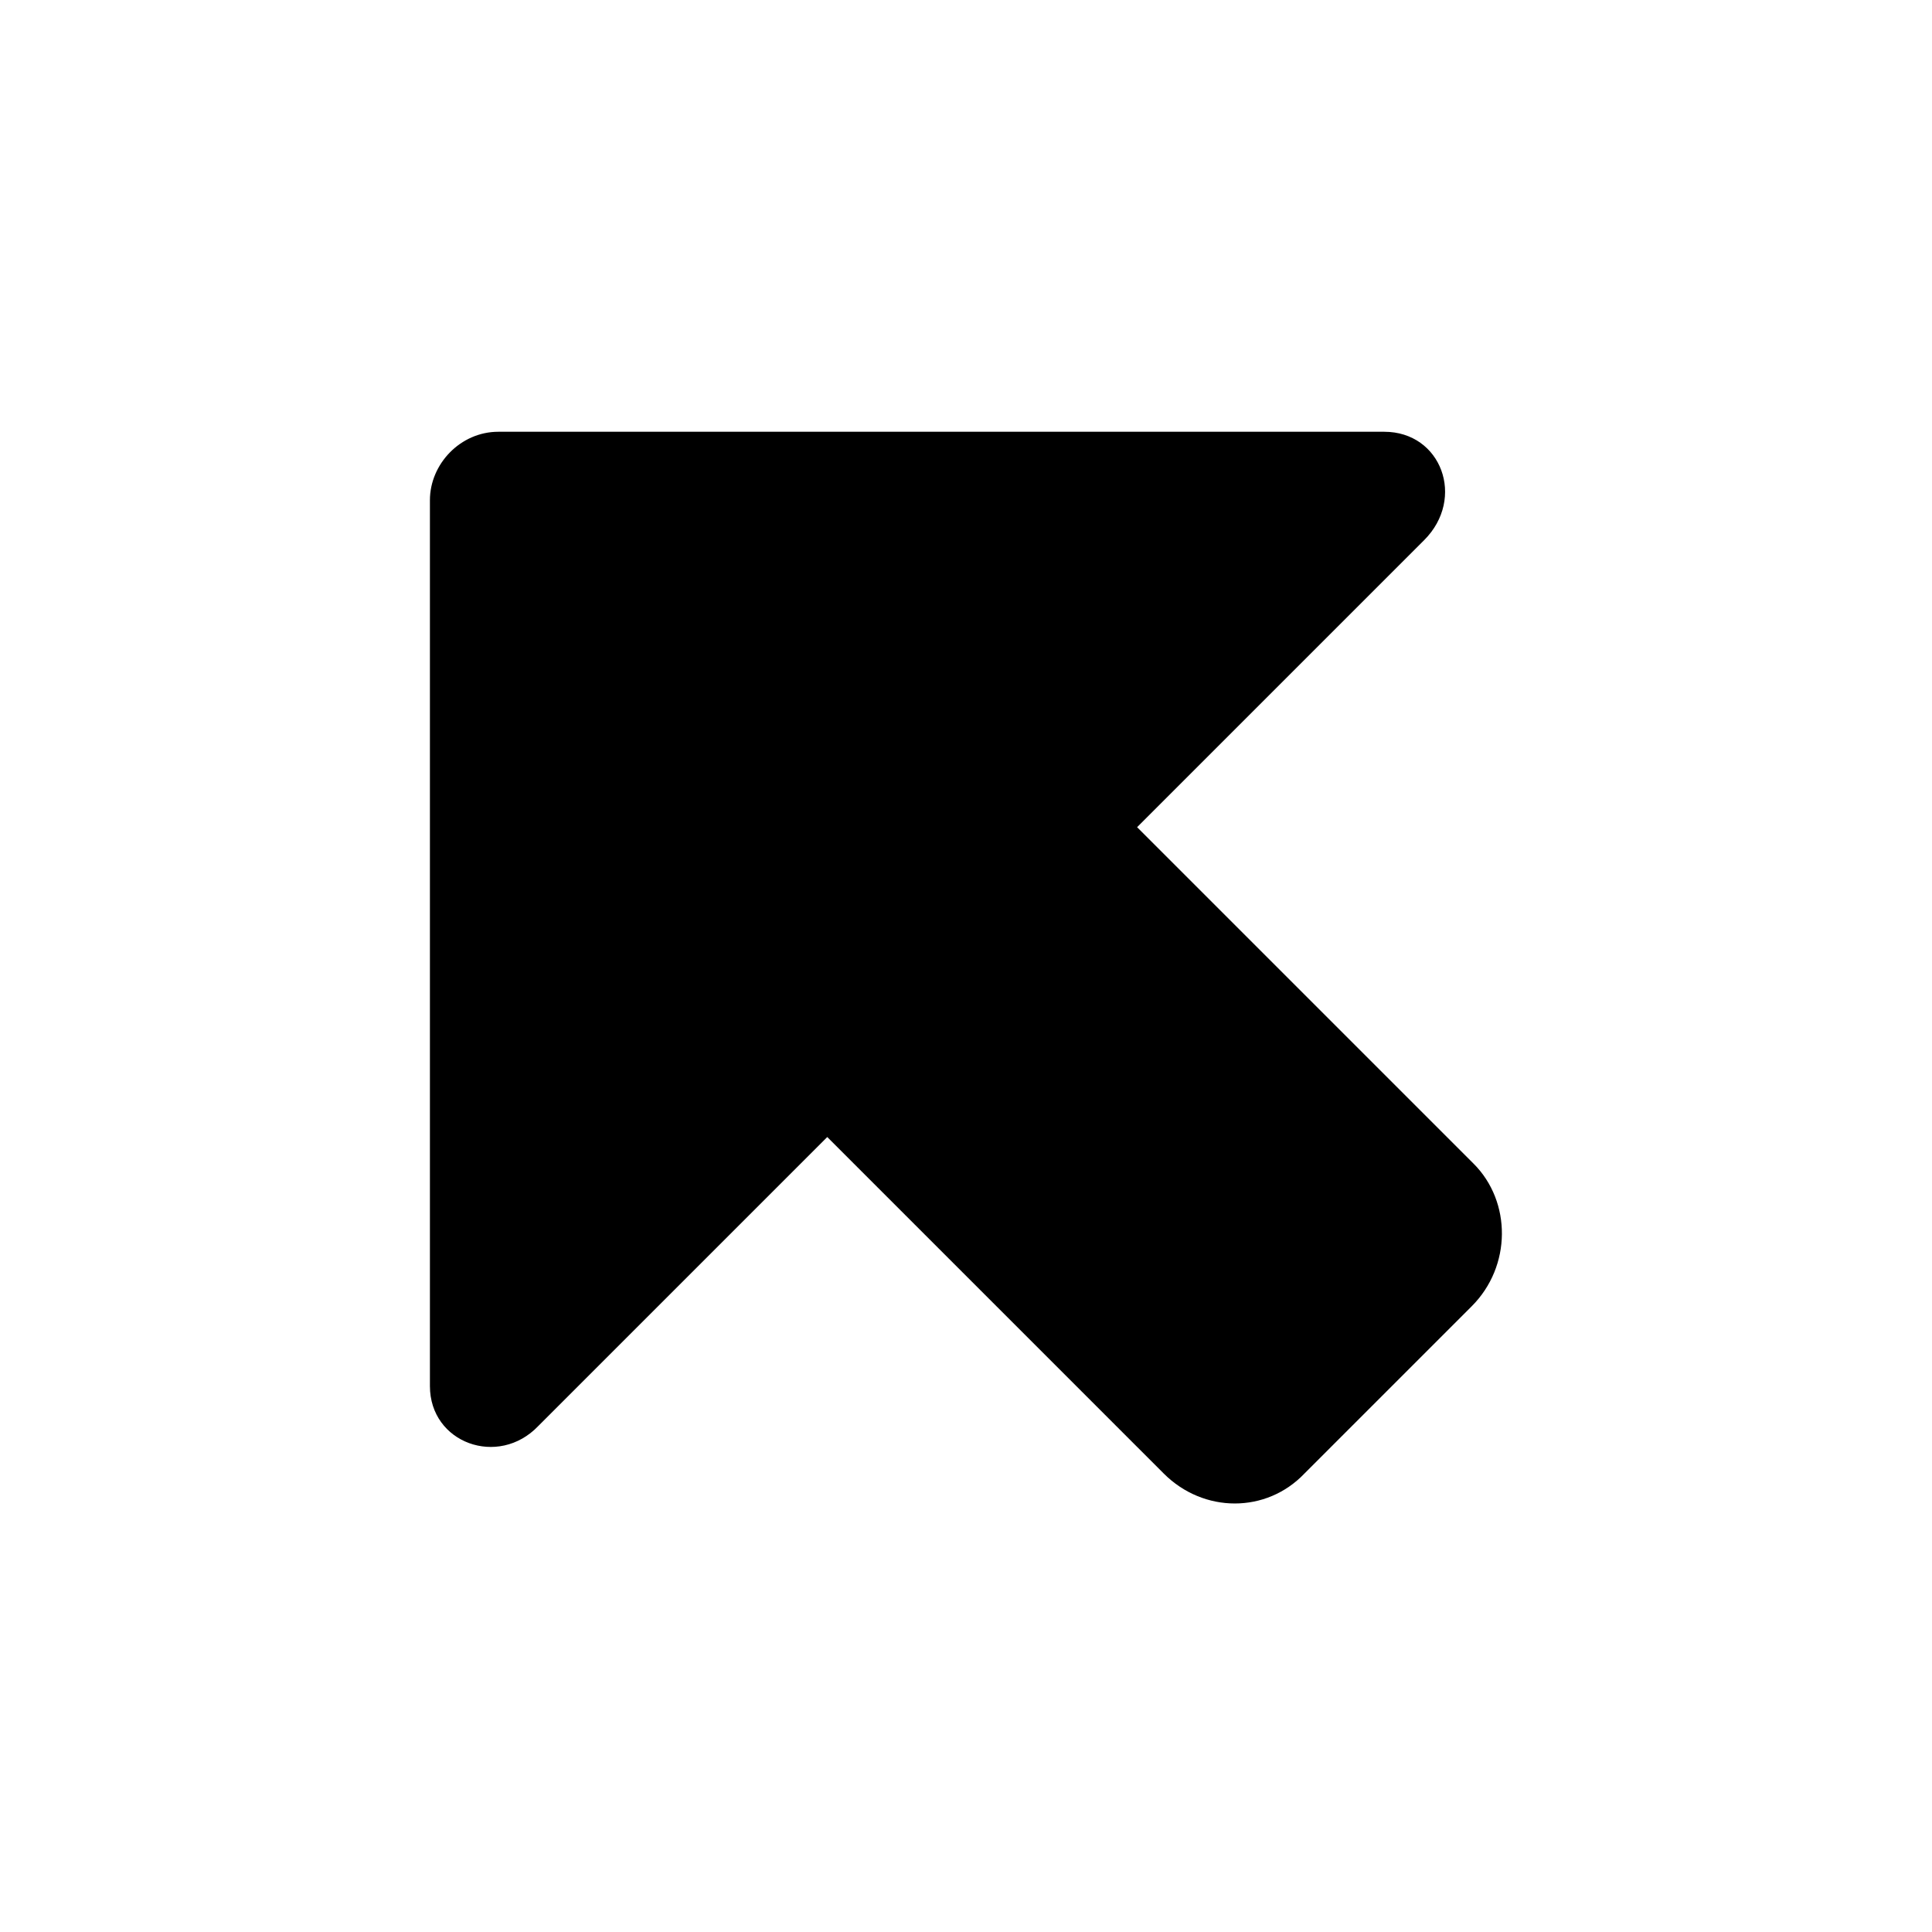 <?xml version="1.0" encoding="UTF-8"?>
<!-- Uploaded to: SVG Repo, www.svgrepo.com, Generator: SVG Repo Mixer Tools -->
<svg fill="#000000" width="800px" height="800px" version="1.1" viewBox="144 144 512 512" xmlns="http://www.w3.org/2000/svg">
 <path d="m534.52 452.39-89.176-89.176 76.074-76.074c11.082-11.082 4.535-28.719-10.578-28.719h-234.77c-10.078 0-18.137 8.566-18.137 18.137v234.77c0 15.113 18.137 21.664 28.719 10.578l76.578-76.578 89.176 89.176c10.578 10.578 27.207 10.578 37.281 0l44.336-44.336c10.578-10.574 10.578-27.703 0.5-37.781z"/>
</svg>